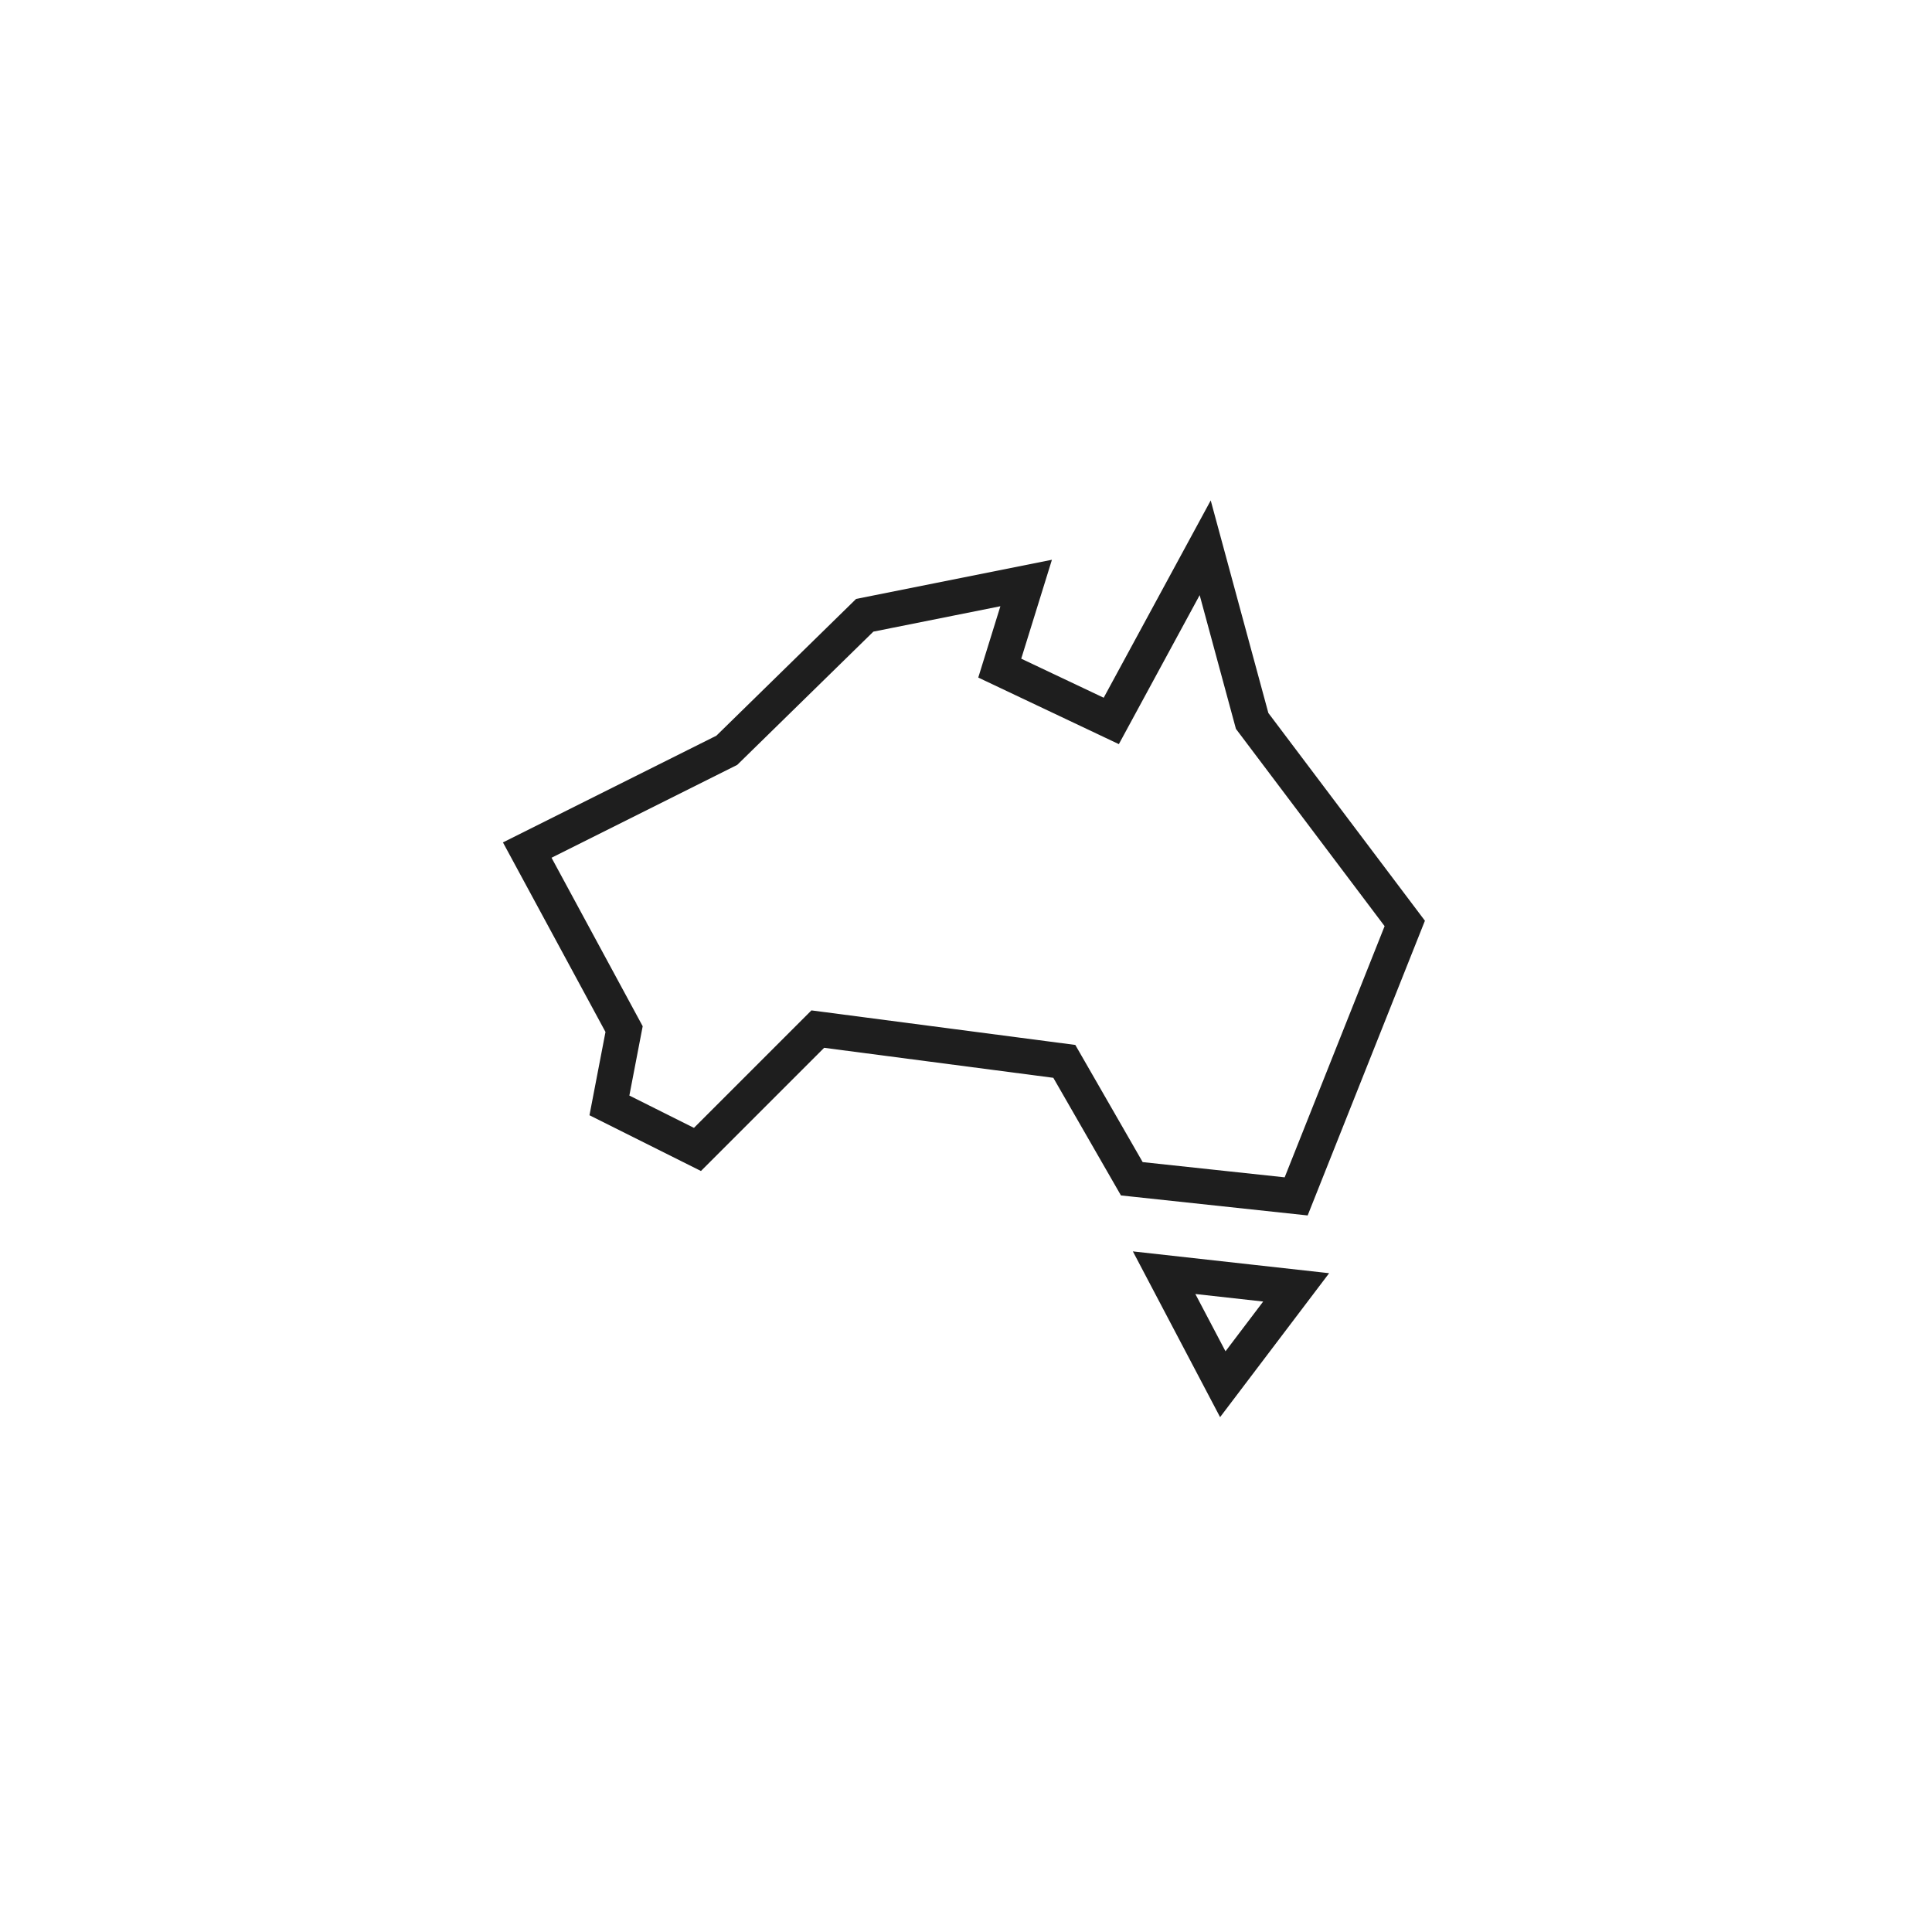 <svg width="109" height="109" viewBox="0 0 109 109" fill="none" xmlns="http://www.w3.org/2000/svg">
<path d="M39.349 64.849L34.382 62.365L35.21 58.06L29.746 47.96L41.005 42.33L48.787 34.713L57.894 32.892L56.404 37.694L62.696 40.674L67.995 30.905L70.644 40.674L79.254 52.099L73.127 67.498L63.855 66.504L60.047 59.881L46.138 58.06L39.349 64.849Z" stroke="#1E1E1E" stroke-width="2"/>
<path d="M73.127 72.631L65.677 71.803L68.988 78.095L73.127 72.631Z" stroke="#1E1E1E" stroke-width="2"/>
</svg>
